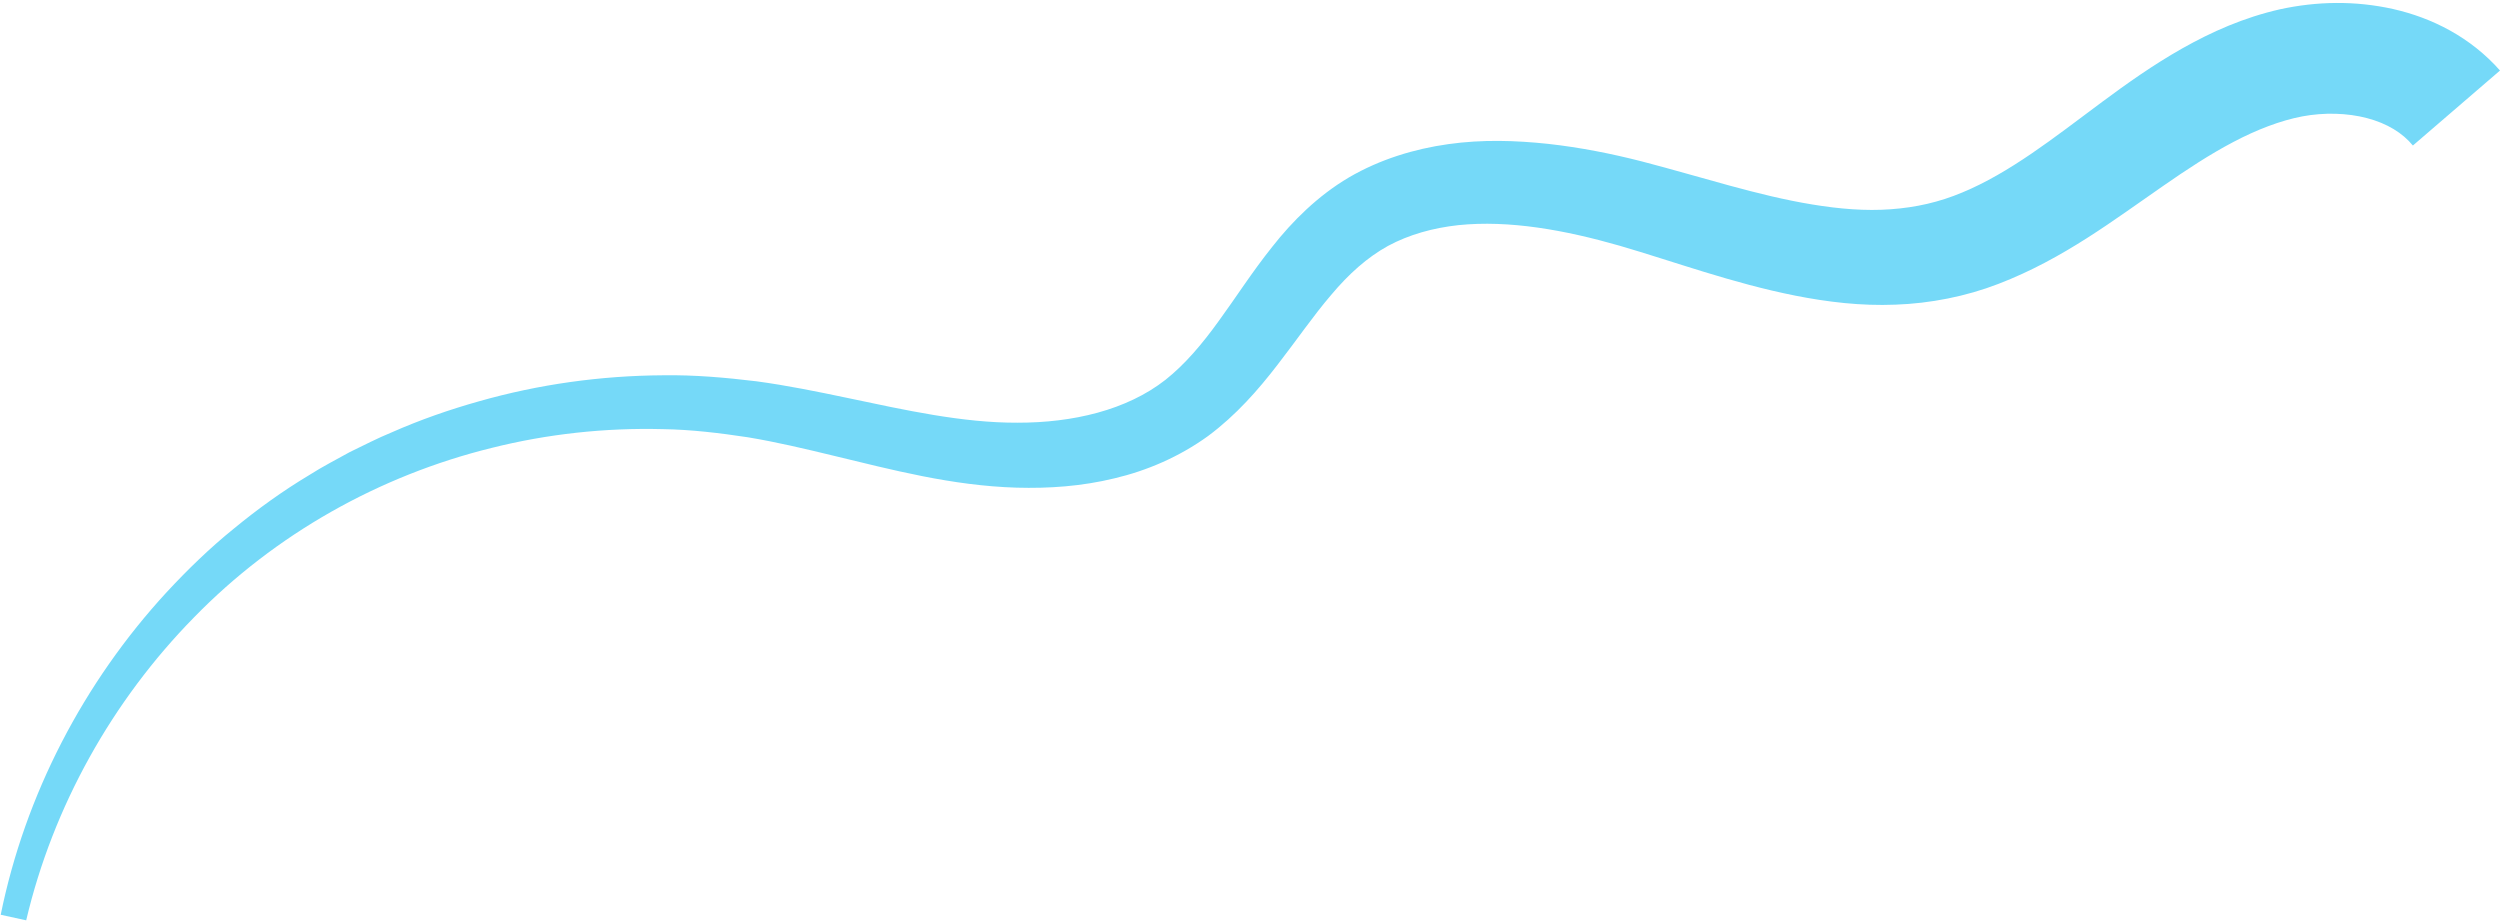 <?xml version="1.0" encoding="UTF-8"?> <svg xmlns="http://www.w3.org/2000/svg" width="455" height="168" viewBox="0 0 455 168" fill="none"><path d="M439.145 26.487C437.297 24.217 434.436 22.452 430.81 21.501C427.213 20.552 423.014 20.437 419.013 21.183C415.022 21.942 410.682 23.621 406.486 25.834C402.245 28.058 398.001 30.843 393.641 33.876C384.907 39.894 375.569 47.114 363.73 51.66C357.842 53.945 351.265 55.231 344.99 55.447C338.669 55.708 332.579 54.955 326.799 53.819C315.238 51.529 304.735 47.618 294.717 44.706C284.814 41.87 274.72 40.026 265.421 40.976C260.804 41.484 256.452 42.689 252.612 44.76C248.82 46.854 245.473 49.861 242.254 53.697C239.021 57.463 235.984 61.914 232.494 66.41C229.032 70.909 224.993 75.553 219.848 79.371C214.652 83.126 208.756 85.665 202.813 87.062C196.861 88.512 190.866 88.921 185.009 88.754C173.182 88.395 162.239 85.472 151.725 82.945C146.46 81.668 141.283 80.445 136.134 79.588C130.99 78.808 125.812 78.18 120.589 78.103C110.158 77.837 99.645 78.968 89.467 81.524C69.074 86.549 50.051 97.219 35.278 112.398C20.461 127.499 9.66 146.729 4.766 167.499L0.13 166.487C4.561 144.687 15.201 124.193 30.369 107.738C34.177 103.641 38.207 99.721 42.577 96.195C46.91 92.63 51.488 89.332 56.314 86.443C58.685 84.925 61.194 83.648 63.655 82.28C66.189 81.061 68.687 79.752 71.295 78.689C76.447 76.413 81.781 74.553 87.209 73.028C98.059 69.945 109.355 68.365 120.69 68.302C126.36 68.215 132.038 68.712 137.673 69.396C143.294 70.156 148.759 71.276 154.11 72.399C164.787 74.648 175.176 76.973 185.192 76.932C195.2 76.948 205.052 74.672 212.137 69.112C215.667 66.307 218.798 62.615 221.828 58.398C224.895 54.206 227.85 49.54 231.556 44.909C235.174 40.299 239.82 35.646 245.492 32.3C251.142 28.994 257.431 27.094 263.597 26.232C269.79 25.356 275.864 25.558 281.74 26.182C287.618 26.835 293.322 27.968 298.852 29.387C309.816 32.242 319.928 35.6 329.824 37.213C334.743 38.025 339.558 38.431 344.12 38.085C348.714 37.753 352.932 36.8 357.154 35.024C361.381 33.271 365.563 30.799 369.753 27.939C373.957 25.079 378.137 21.852 382.624 18.521C387.101 15.204 391.857 11.821 397.169 8.812C402.51 5.808 408.306 3.198 414.978 1.686C421.633 0.243 428.578 0.085 435.578 1.65C439.069 2.444 442.569 3.703 445.902 5.554C449.23 7.396 452.375 9.856 455.001 12.836L439.145 26.487Z" fill="#75D9F8"></path></svg> 